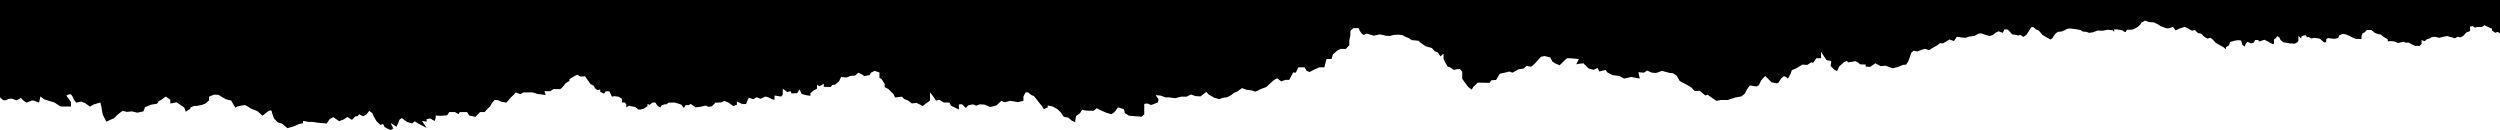 <?xml version="1.0" encoding="UTF-8"?>
<svg id="Layer_1" data-name="Layer 1" xmlns="http://www.w3.org/2000/svg" width="1920" height="100" viewBox="0 0 1920 100">
  <g id="Layer_11" data-name="Layer 11">
    <path d="M1920,0v25.53c-.5-.2-1.1-.6-1.4-.8-.5-.5-2.11.5-2.11.5l-2.71-1.8v-1.5l-1.4-.5-2.01-.9-2.41-1.2s-.9,1.2-2.41,1.4c-1.5.2-2.91,0-2.91,0l-2.01.5-1.5-1.1-2.11.2v3.5l-3.01,1.2-2.31,2.6-2.11,1.1-2.01-.5-2.41,1.2-2.11-.8-1.4-.2-2.01-.8-4.01.8-2.41.6-3.21-.8-2.41.2s-.9.9-1.81,1.2-2.11.6-2.11.6l-1.5,1.4-2.41-.8v2.9l-1.71,1.7-1.71-.3-1.2.2-2.71-1.2-2.71-1.5-2.01.2-1.81-.8-2.11.5-2.01.5-3.01-1.2-2.91-.3-2.11.3v-1.7l-2.01-1.1-1.4-.9-2.01-1.7-2.01-.2-2.61-1.1-2.61-2.1h-2.71l-1.1.3-1.1,1.4-1.81.9-.8,1.8v2.6l-4.41-.2-2.71-1.1-2.01-1.1-2.71-1.2-1.81-.3h-1.1l-2.31,1.1-.9,2-3.01.6s-4.31-.6-4.72-.6-1.4,1.1-1.4,1.1v2.1l-1.5.2-1.1-.9-1.81-1.7-1.2-.5-1.81-.2-1.5-.3-2.61.5-2.01-1.2-1.1.3-1.1-1.5-2.01.2-1.4.9v1.5l-1.4-1.4-.8-.8v3.7l-.8,1.2-2.01,1.1-3.81-.2-3.21-.6-1.71-.2-2.11-1.7-.9-2-1.5-1.1-1.5,1.8-1.2.8v3.2l-1.1.3s-1.81-.9-2.31-1.2-1.5-.9-1.5-.9l-2.61-1.2-1.4.5-2.01.8-1.4-1.1h-2.11l-1.1,2-2.11.6-2.71-1.2-1.2,1.2-.9,2.4-1.71-1.1-1.1-3.5-2.01-.3-2.31.3-2.31.6-1.81.5-.9,2.6-2.31,1.5v1.5l-2.01-1.7-3.71-2-2.01-1.2-2.31-2.5-1.81-1.4-2.41.6s-3.01-1.5-3.81-2.9-3.21-1.2-3.21-1.2l-2.71-2.5-2.01.6-2.61-1.5-3.01-1.5-3.81,1.2-3.21,1.5-2.11-2.8-2.61,1.1s-2.11.3-2.61,0-4.01-1.5-4.01-1.5c0,0-2.41-1.7-3.01-1.8-.6-.2-2.11-1.1-2.11-1.1l-4.01-.3-3.01-1.1-2.71,1.5-.9,1.5-2.11,1.9-3.41,1.9-2.11.2h-2.61s-.8,1.2-1.1,1.7c-.3.5-2.41-1.2-2.41-1.2l-3.71-.7h-2.61v1.8l-1.2-1.2-3.71-.4-4.11.8-3.71-.2-3.71,1.4-2.81.4-2.21-.8-2.81-.2-1.61-1.2-2.61-.4s-4.72-.8-5.32-.8-2.41.4-2.41.4l-1.81,1-2.41,1-2.81.2-1.81,1.4s-1.81,2.2-2.01,2.9c-.2.6-1.81,1.6-1.81,1.6l-3.31-1.8-3.01-1.8-2.61-3.1-2.41-1.2-1.81-1.6h-1.61l-2.41,3.9-1.4,2-2.21,1.6-2.61-1.6-1.61.6s-1-.6-1.61-.6-2.61-.2-2.61-.2l-1.4-1.4-2.21-2.4-2.61-.2-1.2,2.7-3.31-1.2-2.41,1.2-1.81,1.6-1.2.4-1.61.4-2.81-.8-3.51-1.2-2.01.2-3.21,1.8-3.71.4-3.01,1-2.81-.2-3.91-.6-2.21,3.3-3.51-1.2-4.72,2.9h-2.61l-1.81,1.4-4.92,2.9-1.61,1-3.01-1-2.41.6-3.51,1.4-2.81-.6-1.81,1.4-1.61,4.7-.8,2.2-1.61,2.4-2.41.2-3.91,1.6-3.91,1-2.41-.8-3.31-1.2-3.51.4-2.21-1.2-2.01-1-3.91,2.7-3.51-.2v-1.6h-2.61l-1.81-.2-1.2-1.2-2.41-1.2-1.61.4-3.91.6-.8-1.2-2.21,1-3.71,3.3-1.81,3.7-2.41-1.6s-1.2-1.4-2.01-2,0-2.5,0-2.5v-1.8l-3.51-.6-1.81-2.7-2.41-3.7v4.9h-3.51l-2.61,3.5-1.4-.4-3.01,2-3.91-.2-4.31,2.7-3.71,1.6-1,2.9-2.01,3.5s-2.21-1.8-2.81-1.8-2.41,1.8-2.41,1.8l-2.01,3.1-1.2.6-4.11-.8-1.61-1.6-3.31-3.3-1.81,2-1.4,1.6-1.61,3.5-1.81,1-5.12-.8-2.01,2.7-2.01,3.7-2.41,2-4.51.8-6.12,2h-5.32l-3.31.6s-3.71-2.5-4.31-2.9c-.6-.4-2.41-1.8-2.41-1.8l-1.81.6-2.41-2-1.81-1.6-3.91.2-2.81-2.9s-5.52-3.3-6.32-3.5-2.61-1.6-2.61-1.6l-2.01-3.7-3.01-2-2.41-.2-6.12-1.6s-3.71,1.6-4.72,1.6-3.31-.2-3.91-.6c-.6-.4-2.61-1.2-2.61-1.2l-2.61,1.6-4.11-.4,1,4.9-6.52-1.2-5.52,1.2-3.71-2-5.12-.6-4.11-2.2-1.2-1.8-4.92,1.2-1.2-2.7-3.21,1.4-3.71-1-4.01-4-4.31.5-1.2.3,2.01-4.1-6.62-.6h-2.31l-1.2.8-2.31,2.3-2.31,2.3-3.41-1.4-2.11-1.4-1.71-3.2-4.41-1.1-2.71.6-2.41,2.6-2.61,2.9-2.41,2.1-3.71-.6-2.11,2-4.01.6-4.62,2.6-2.41-.9-3.21.8-4.11.9-2.91,4.8-3.51.2-1.5,2-9.03-.2-3.51,3.4-1.1,2-2.71-2-2.61-3.5-2.01-2.8v-5.51l-1.81-2-2.91.2-1.5.6-3.41-2.3-1.5-.3s-1.5-2.6-1.81-3.1-1.4-2.9-1.4-2.9v-3.7c0-.5-2.41,1.8-2.41,1.8l-1.81-2.9-2.71-1.2-2.11-2.4-4.62-1.2-3.11-2.2-1.81-1.2v-.8l-3.31-.4-2.61-.2-2.21-1.6-2.21-.8-2.61-1.4-2.81-.4-3.71.2-3.21.8-3.31-.2-2.01-.6-2.61-.4-4.31,1-5.32-1.6-2.41,1-1.61-1-1.4-2-1-2.2h-4.11l-2.21,2.2v3.3l-.8,4.1v3.5l-2.61,2.8s-2.01.2-3.21,0-3.51,1.4-3.51,1.4l-3.31,2.9-1,3.5h-3.91l-.8,3.1-.8,3.3h-3.91l-4.51,2-3.01,1.6-2.21-1-1.61-2.6h-4.72l-2.01,4.1-2.01-.2-3.01,5.71h-3.01l-3.01,1.2s-2.41-1.6-2.81-2.2c-.4-.6-3.51,1.6-3.51,1.6l-3.31,3.1-2.01,1.8-4.72,1.8s-3.31,2.2-4.31,1.6-2.81-1-3.71-1-2.81-.4-2.81-.4l-3.01-1.2-3.71,2.7-2.61,1-1.81,1.6-3.51,1.8-3.21.4-2.71,1-3.71-1s-3.01-1.8-3.91-2.2c-.8-.4-2.21-2.4-2.21-2.4l-4.51,3.5-3.71-.2-3.71-1.2-3.31,1.6h-3.91l-4.92,1.2-4.11-.6h-3.01l-3.91-1.4-3.71-.4s.8,2,1.61,2.5c.8.4,0,3.1,0,3.1l-3.51,1.4-1.81.6-3.01-1.2-2.21.4v8.01l-2.01,1.8-5.32-.4-4.51-.4-3.01-2-.8-2.9s-3.71-1.4-4.31-1.4-1.81,2.2-1.81,2.2l-1.2,1.4-2.21,1.6-4.11-1.2-4.51-2-2.61-1.4-2.61,2-5.52-.2-3.21-.6-1.61,2.6-3.01,2.2-.8,4.7-2.81-1.4-2.41-2.2s-2.61-.2-3.31-.6c-.6-.4-2.41-3.3-2.41-3.3l-2.61-2.5-3.51-2-3.91-.8v1.4l-3.01,1.4-1.2-2-2.61-3.3-3.71-4.7s-2.81-1-3.71-2.2c-.8-1.2-2.81-.6-2.81-.6l-1.61,3.1v3.3l-4.11,1-6.12-1s-3.51,1-4.11,1-2.61-1-2.61-1c0,0-2.81,2.6-3.51,3.3-.6.6-5.12,1.4-5.12,1.4l-4.31-1.8-3.71-.2-2.61,1-2.61-1-3.71.8-1.61,2-3.01-2.9-2.41.2v3.9l-5.92-2.9-1.4-2.5h-4.31l-3.51-2.2-2.41.8-2.01-3.1-2.61-3.3v6.31l-2.81,2-2.81,2.2-2.61-1.4-2.21-1-3.51.4-2.81-2.2-3.01-1.2-1.81-1.8-5.32.6-1-2.4-4.11-4.1-2.81-1.4v-2.5l-2.41-3.7-1.61-1v-4.1l-3.71-1.2-2.81,1.4-1,1.8-4.11.8-1.61-1.2-3.01-1.4-2.41,2.2-3.51.2-2.81,1.2h-1.81l-2.61-.4-1.61,3.3-3.01,2.7-2.21.2-1.2,1.6-5.32-.2v-2.4l-1.81,1.2-1.61.8-1.81-1.2v3.1l-2.61,1.4-2.41,2v2l-3.01-.4-3.01-.8-.8-.4-1.61-3.3-1.81,2.9-4.31.2-.8-1.8-2.41.8-3.51-2.7v4.7l-1.2,1.4-5.12-.8v3.3l-1.81-.4s-3.01-1.8-4.72-2c-1.61-.2-1.81.6-1.81.6l-2.41,1-3.01-1.2-2.41,1.6-3.51-1.2-1,1.8-1.2,3.1-3.31-.2-3.71-1.8v2.5l-2.81,1-3.71-2.7-3.01-1.2-2.61,1.2s-1-.2-1.61,0-2.61,0-2.61,0l-2.81,2.9-2.81.4-1.81-1-4.31,1-3.51.4-3.91-2.7-1.4,1h-2.41l-1.4,2.2-2.01-2.6s-4.92-1.8-5.92-1.6c-1,.2-3.71,0-3.71,0l-1.81,1.4h-1.61l-2.01.8-1,1.6s-2.01-1-2.41-1.6-1.4-2.2-1.4-2.2h-2.21l-2.21,1.8-1.61-.8v1.8l-3.01,2-2.61.6h-1.4l-2.41-2-2.41-.4-2.41-.6-2.01,1.4v-2.4l-1.2-1.4h-2.21v-2.9l-2.61-1.6-3.21-.4-1.81.4-2.01-4.1h-2.81l-1.2,1.8-3.01-1.4v-1.8l-2.21.4-1.81-1.4-.8-1.8-2.61-1.4-2.21-3.1-2.01-2.9-1.81.2h-1.81l-2.41-1.4-2.21,1.2-3.71,2.2v1.4l-3.01,1.8-2.21,2.9-1.81,1.6h-5.32l-2.41,1.6h-4.51l1,2.9-6.32-.8s-3.41-1.2-4.11-1.2h-6.52l-2.61,1.4-3.51-1.4-1.4,1.8-2.01,1.8-3.71,4.3-2.21-.4-2.01-.4-2.41-1.2h-2.41l-2.01,2.2-1.61,2.9-1.61,1.4-2.41,2.7h-3.51l-3.51,3.7-4.72-1-1.81-2.7h-5.52l-1,1.6-2.81-1.6h-4.31l-1.61,2.5-5.12.4-3.71-.2v2l-.8,2.2-3.51-2-2.61.6v1.8l-3.51-.4,3.51,5.31-6.32-3.3-2.81-1.8-2.01,1.6-3.71-1-4.31-3.1-1.61,1.2-1,2.4-1.4,3.1-4.51-2.9,2.01,4.1-2.01,1.4-2.81-1.4-1.81-1-1.2-2.4-2.01.8-3.01-2.9-2.01-3.5-1.2-2.7-2.41-1.7-2.01,2.6-2.61,1.6-3.01-1.6-1.4,1.6h-1.61l-2.61,2.7-3.51-2.2-2.61,1.8-3.71,1.4-4.51-3.1-2.81,1.6-2.21,3.3-6.92-.6-3.71-.6h-3.21l-4.31-.8v1.8l-3.21.6-3.91,1.8-4.92,1.4-4.11-3.5-3.31-1-2.81-2.9s-1.61-3.9-1.81-5.51-2.81,0-2.81,0l-4.31,3.3-3.91-3.5s-5.12-1.8-5.92-2.6c-.8-.7-3.71-2.1-3.71-2.1l-5.52,1-1.61,1.1-1.4-2.1-2.01-3.5-3.01-.6-2.21-1-4.51-2.7-3.31-.2-3.91,1.6v2.9l-2.81,2.4-2.61,1-3.91.8h-2.21l-2.81,1.3v.9l-3.51,2.2-1.2-3.2-5.92-4-4.72,1v-2.9l-3.51-2.5-3.71,2.7-1.61.8-1.4,2-4.72.8-4.51,1.9-1.2,3.2-4.72,1-4.11-1-3.91.4-3.21-.8-2.01,1.4-2.21,1.8-2.41,2.5-2.01.8-3.91,1.8-2.81-5.51-1-5.91-.8-3.3-5.32,1.6-2.61,1.6-3.71-2.7-3.01-1.2-3.91.8-1.81-2.4s-1-3-2.21-3.8-3.51.8-3.51.8l3.51,4.9v3.5h-7.93l-4.72-3.1-4.11-1.2-3.71-1.2-3.01-2.2-1,4.7-4.11-1.6h-1.4l-4.31,1.6-2.41-1.8s-2.01-2.4-2.01-1.8-3.31,1.8-3.31,1.8l-3.21-1.2h-2.41l-2.41,1.2h-1.81l-2.01-1.6-.8-1.1V0h1920Z"/>
  </g>
</svg>
